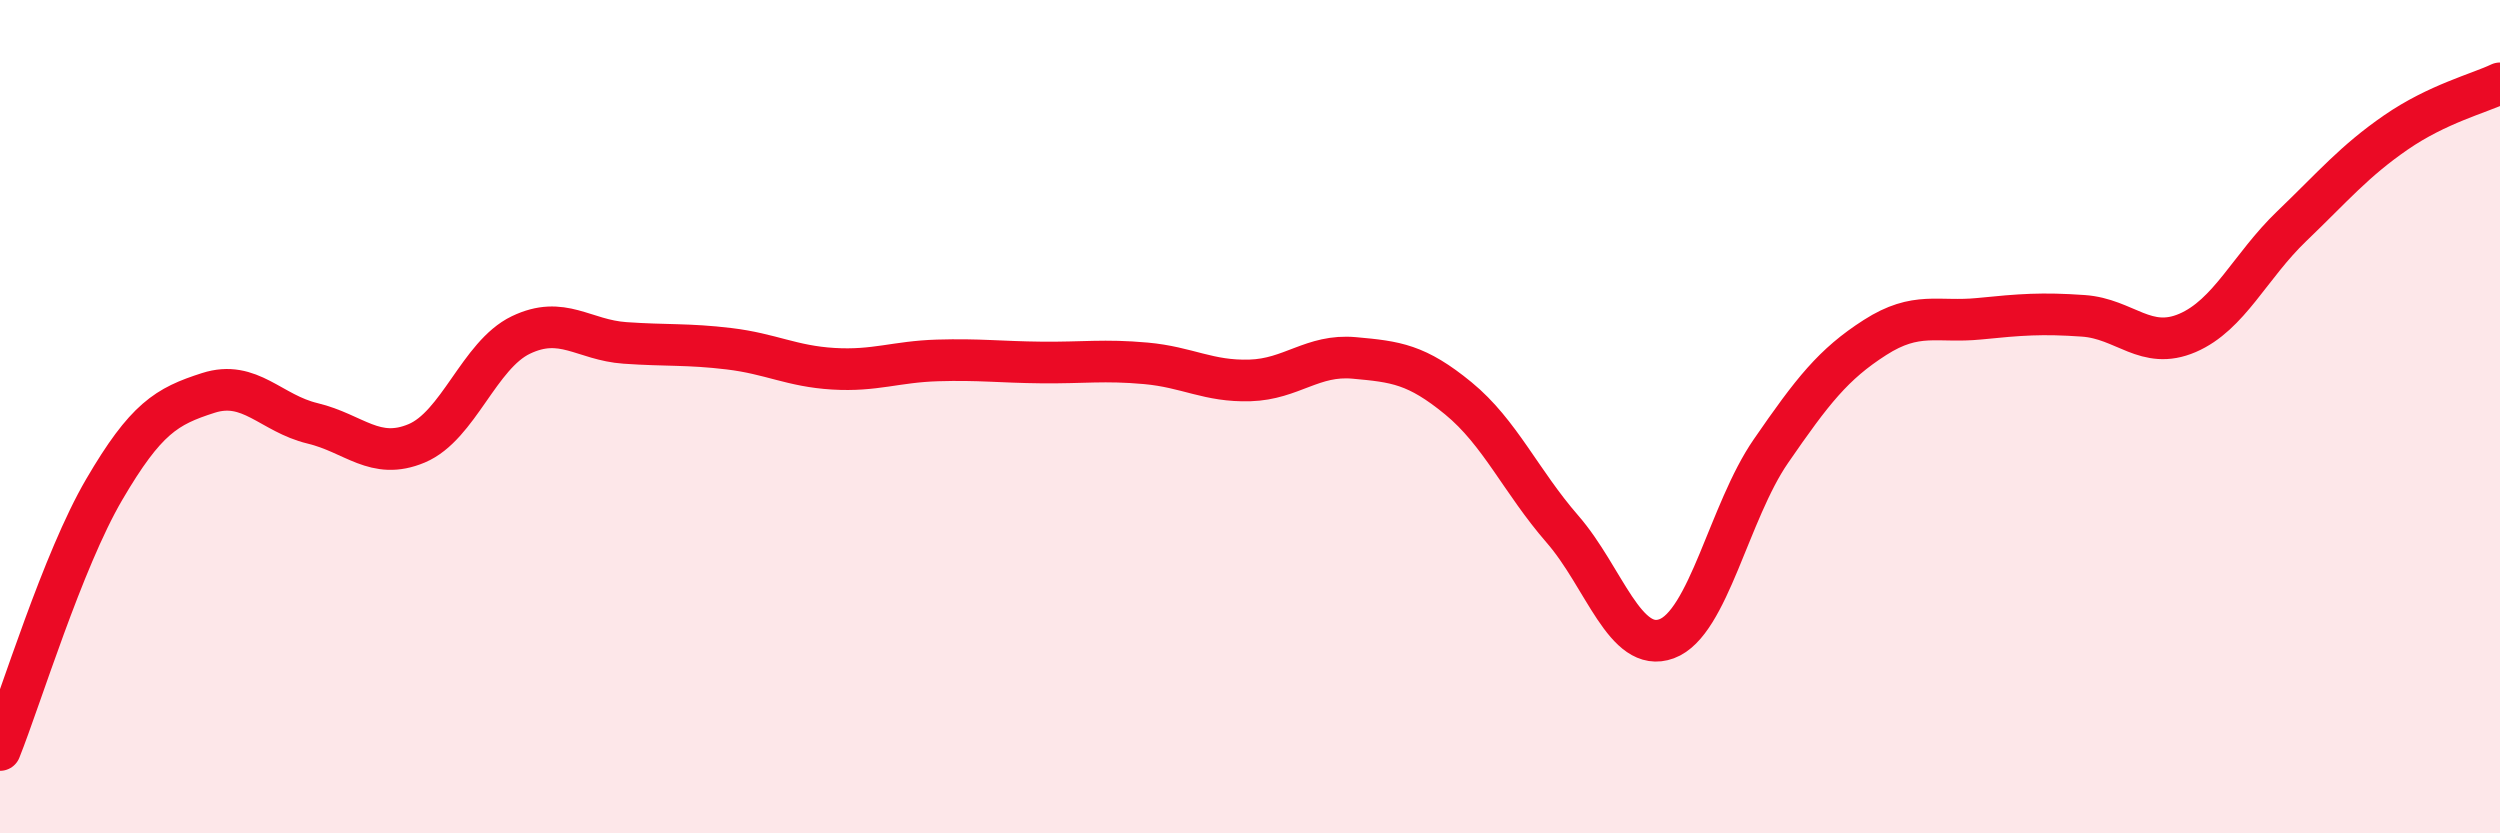 
    <svg width="60" height="20" viewBox="0 0 60 20" xmlns="http://www.w3.org/2000/svg">
      <path
        d="M 0,18 C 0.5,16.75 1.5,13.46 2.5,11.75 C 3.5,10.04 4,9.75 5,9.43 C 6,9.11 6.5,9.92 7.5,10.16 C 8.5,10.4 9,11.06 10,10.64 C 11,10.22 11.5,8.52 12.5,8.04 C 13.5,7.56 14,8.16 15,8.23 C 16,8.3 16.5,8.25 17.5,8.37 C 18.5,8.49 19,8.79 20,8.85 C 21,8.91 21.5,8.68 22.5,8.65 C 23.5,8.62 24,8.69 25,8.7 C 26,8.71 26.5,8.63 27.5,8.72 C 28.5,8.81 29,9.16 30,9.13 C 31,9.1 31.5,8.5 32.5,8.59 C 33.5,8.68 34,8.74 35,9.56 C 36,10.38 36.5,11.55 37.5,12.7 C 38.5,13.85 39,15.7 40,15.33 C 41,14.96 41.5,12.28 42.5,10.83 C 43.5,9.38 44,8.74 45,8.1 C 46,7.46 46.5,7.75 47.5,7.65 C 48.5,7.55 49,7.51 50,7.58 C 51,7.65 51.5,8.42 52.5,7.99 C 53.5,7.56 54,6.39 55,5.43 C 56,4.47 56.5,3.87 57.5,3.18 C 58.5,2.49 59.5,2.24 60,2L60 20L0 20Z"
        fill="#EB0A25"
        opacity="0.1"
        stroke-linecap="round"
        stroke-linejoin="round"
      />
      <path
        d="M 0,18 C 0.5,16.75 1.5,13.46 2.5,11.75 C 3.5,10.04 4,9.75 5,9.43 C 6,9.11 6.5,9.92 7.5,10.16 C 8.5,10.4 9,11.06 10,10.64 C 11,10.22 11.5,8.52 12.5,8.04 C 13.5,7.56 14,8.16 15,8.23 C 16,8.3 16.5,8.25 17.5,8.37 C 18.5,8.49 19,8.79 20,8.85 C 21,8.91 21.5,8.68 22.5,8.65 C 23.5,8.62 24,8.69 25,8.7 C 26,8.71 26.5,8.63 27.5,8.72 C 28.5,8.81 29,9.16 30,9.13 C 31,9.1 31.5,8.5 32.5,8.59 C 33.5,8.68 34,8.74 35,9.56 C 36,10.38 36.5,11.55 37.5,12.7 C 38.5,13.85 39,15.7 40,15.33 C 41,14.96 41.5,12.28 42.5,10.83 C 43.5,9.38 44,8.74 45,8.1 C 46,7.46 46.5,7.75 47.5,7.65 C 48.5,7.55 49,7.51 50,7.58 C 51,7.65 51.5,8.42 52.5,7.99 C 53.5,7.56 54,6.39 55,5.43 C 56,4.47 56.5,3.87 57.5,3.18 C 58.5,2.49 59.5,2.24 60,2"
        stroke="#EB0A25"
        stroke-width="1"
        fill="none"
        stroke-linecap="round"
        stroke-linejoin="round"
      />
    </svg>
  